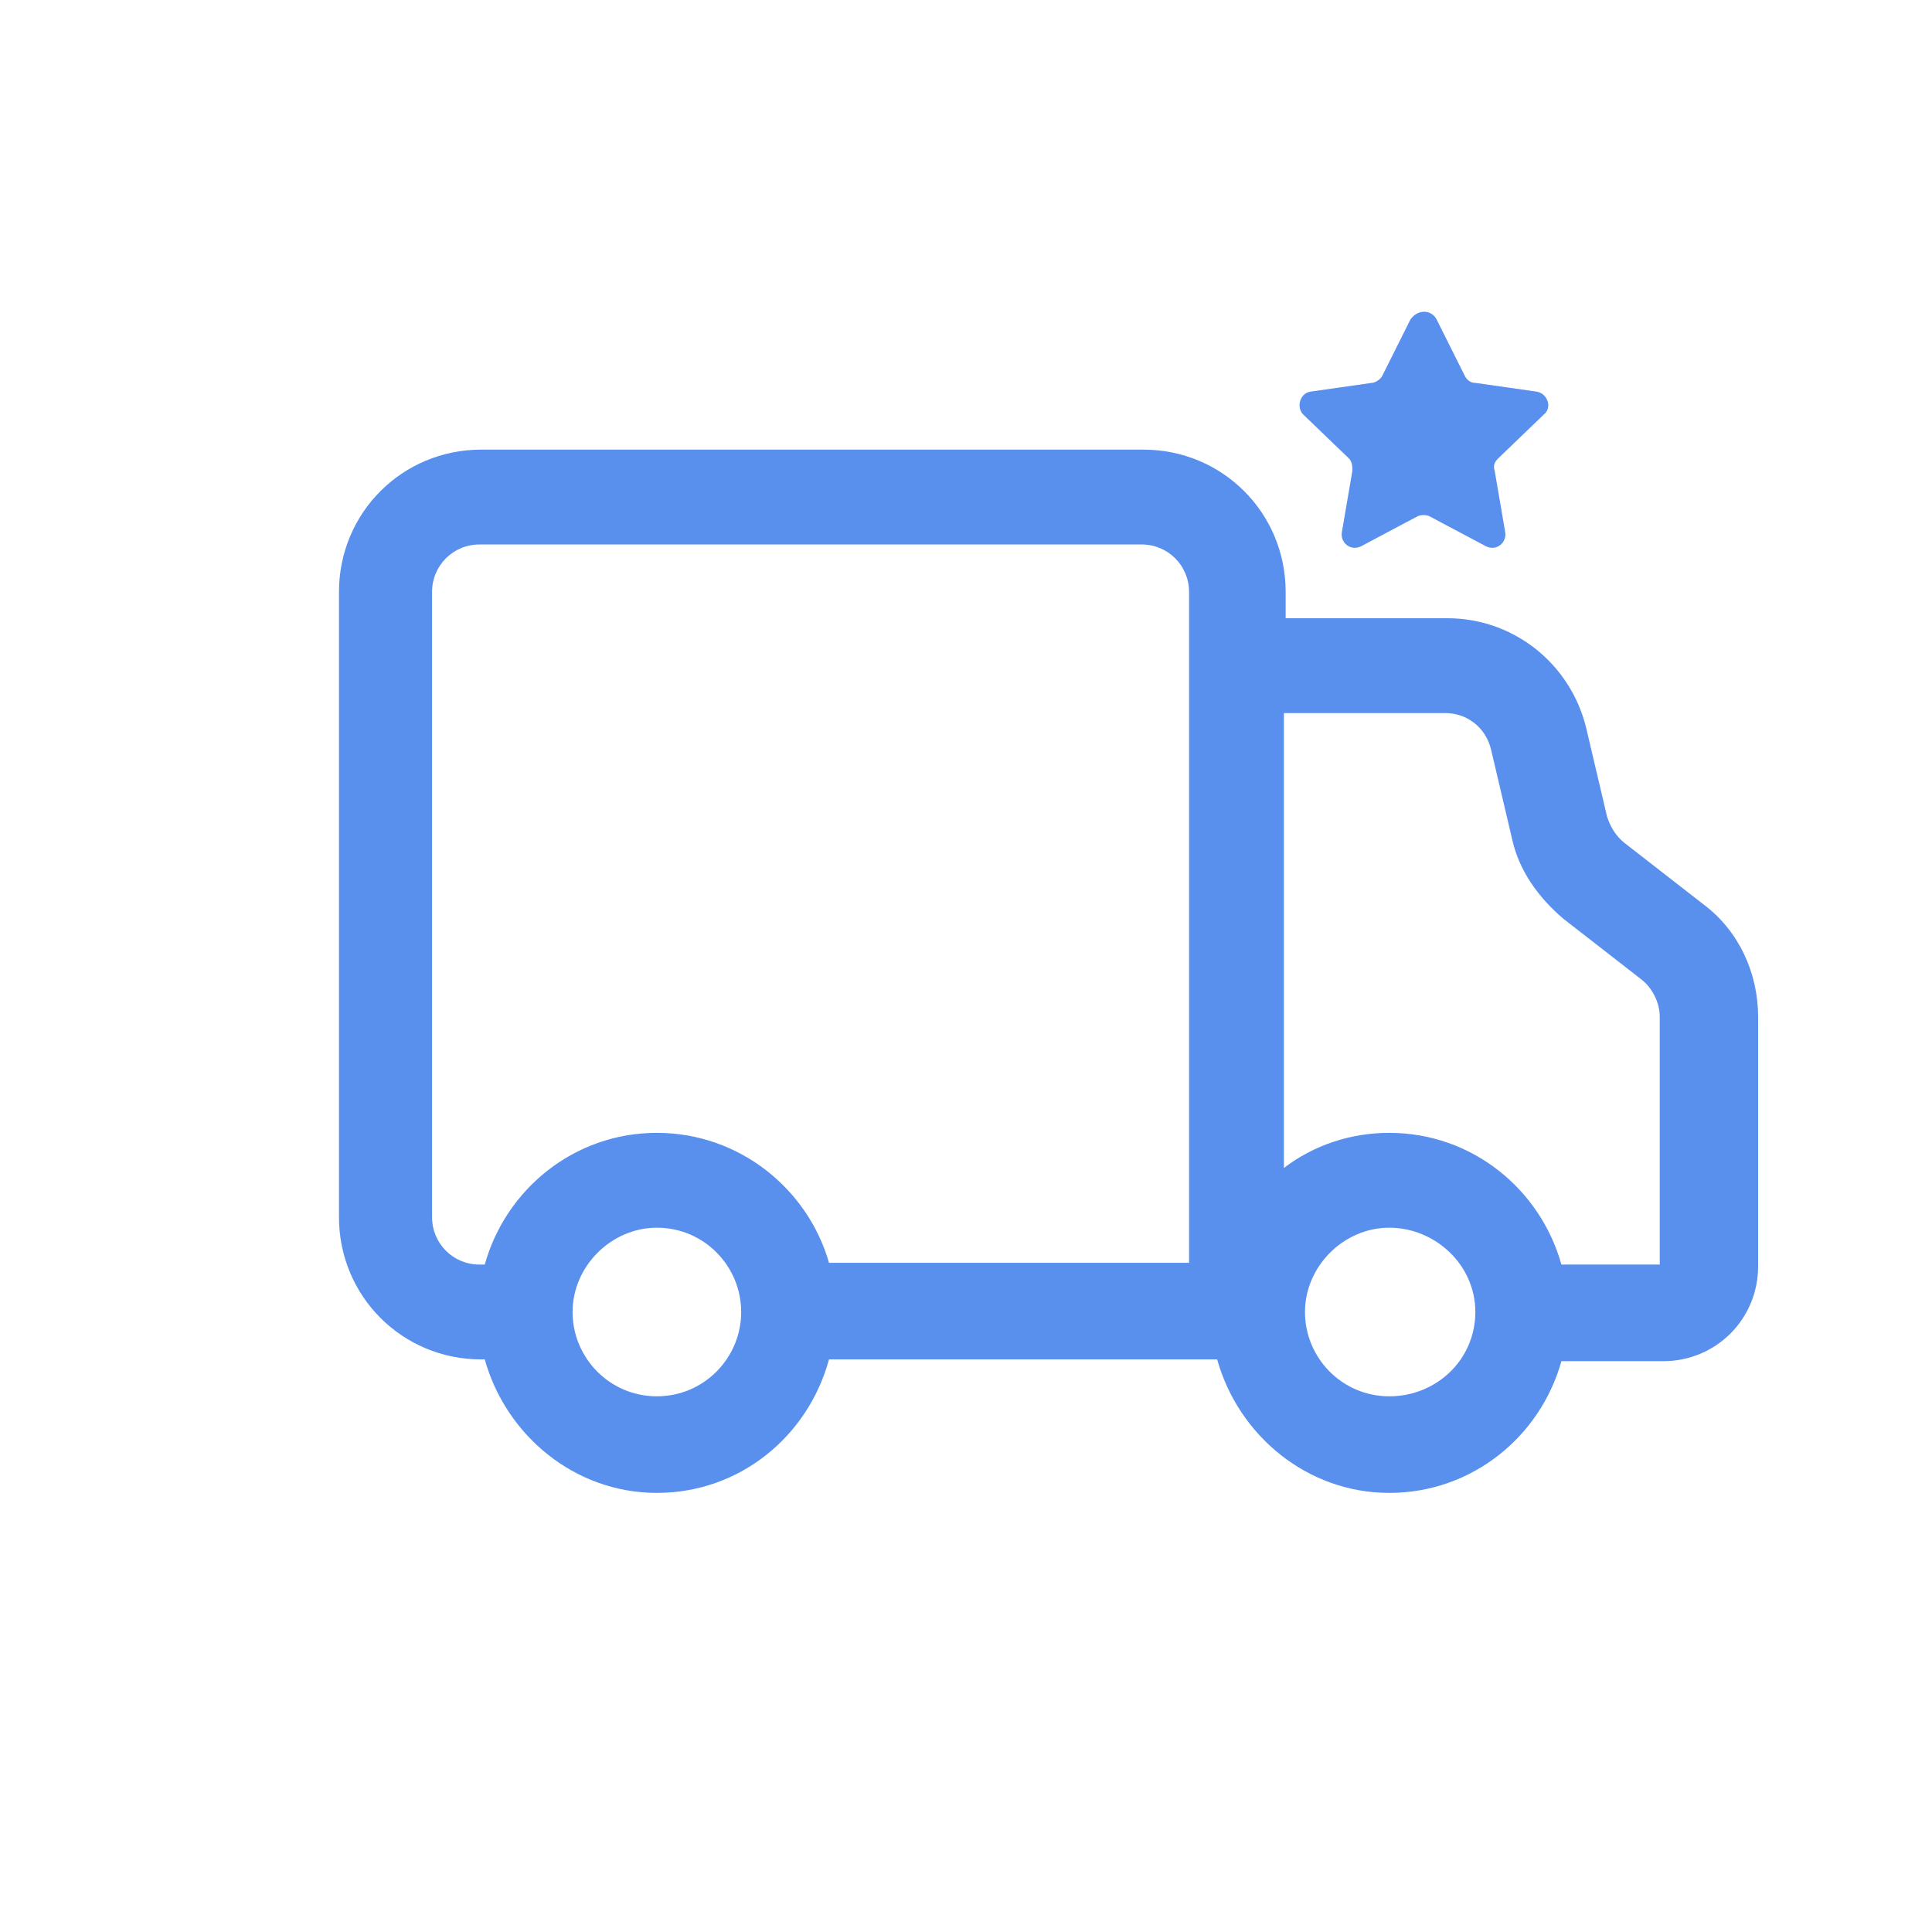 <?xml version="1.0" encoding="utf-8"?>
<!-- Generator: Adobe Illustrator 19.2.0, SVG Export Plug-In . SVG Version: 6.00 Build 0)  -->
<svg version="1.1" id="Capa_1" xmlns="http://www.w3.org/2000/svg" xmlns:xlink="http://www.w3.org/1999/xlink" x="0px" y="0px"
	 viewBox="0 0 110 110" style="enable-background:new 0 0 110 110;" xml:space="preserve">
<style type="text/css">
	.st0{fill:#598FED;}
</style>
<g>
	<path class="st0" d="M97,51.5L92.5,48c-0.5-0.4-0.8-0.9-1-1.5l-1.2-5.1c-0.9-3.6-4.1-6.2-7.9-6.2h-9.2v-1.5c0-4.5-3.6-8.1-8.1-8.1
		H27.4c-4.5,0-8.1,3.6-8.1,8.1v35.6c0,4.5,3.6,8.1,8.1,8.1h0.2c1.2,4.3,5.1,7.6,9.8,7.6s8.6-3.2,9.8-7.6h22.1
		c1.2,4.3,5.1,7.6,9.8,7.6c4.7,0,8.6-3.2,9.8-7.5l5.8,0c3,0,5.4-2.4,5.4-5.4V57.9C100.1,55.4,99,53,97,51.5z M37.4,79.5
		c-2.7,0-4.8-2.2-4.8-4.8s2.2-4.8,4.8-4.8c2.7,0,4.8,2.2,4.8,4.8S40.1,79.5,37.4,79.5z M37.4,64.5c-4.7,0-8.6,3.2-9.8,7.5h-0.3
		c-1.5,0-2.7-1.2-2.7-2.7V33.7c0-1.5,1.2-2.7,2.7-2.7h37.7c1.5,0,2.7,1.2,2.7,2.7v1.5v36.7H47.2C46,67.7,42.1,64.5,37.4,64.5z
		 M79.1,79.5c-2.7,0-4.8-2.2-4.8-4.8s2.2-4.8,4.8-4.8S84,72,84,74.7S81.8,79.5,79.1,79.5z M94.7,72l-5.8,0c-1.2-4.3-5.1-7.5-9.8-7.5
		c-2.2,0-4.3,0.7-6,2V40.6h9.2c1.2,0,2.3,0.8,2.6,2.1l1.2,5.1c0.4,1.8,1.5,3.3,2.9,4.5l4.5,3.5c0.6,0.5,1,1.3,1,2.1V72z"/>
</g>
<path class="st0" d="M81.8,18.2l1.6,3.2c0.1,0.2,0.3,0.4,0.6,0.4l3.5,0.5c0.6,0.1,0.9,0.9,0.4,1.3l-2.6,2.5
	c-0.2,0.2-0.3,0.4-0.2,0.7l0.6,3.5c0.1,0.6-0.5,1.1-1.1,0.8l-3.2-1.7c-0.2-0.1-0.5-0.1-0.7,0l-3.2,1.7c-0.6,0.3-1.2-0.2-1.1-0.8
	l0.6-3.5c0-0.2,0-0.5-0.2-0.7l-2.6-2.5c-0.4-0.4-0.2-1.2,0.4-1.3l3.5-0.5c0.2,0,0.5-0.2,0.6-0.4l1.6-3.2
	C80.7,17.6,81.5,17.6,81.8,18.2z"/>
</svg>
